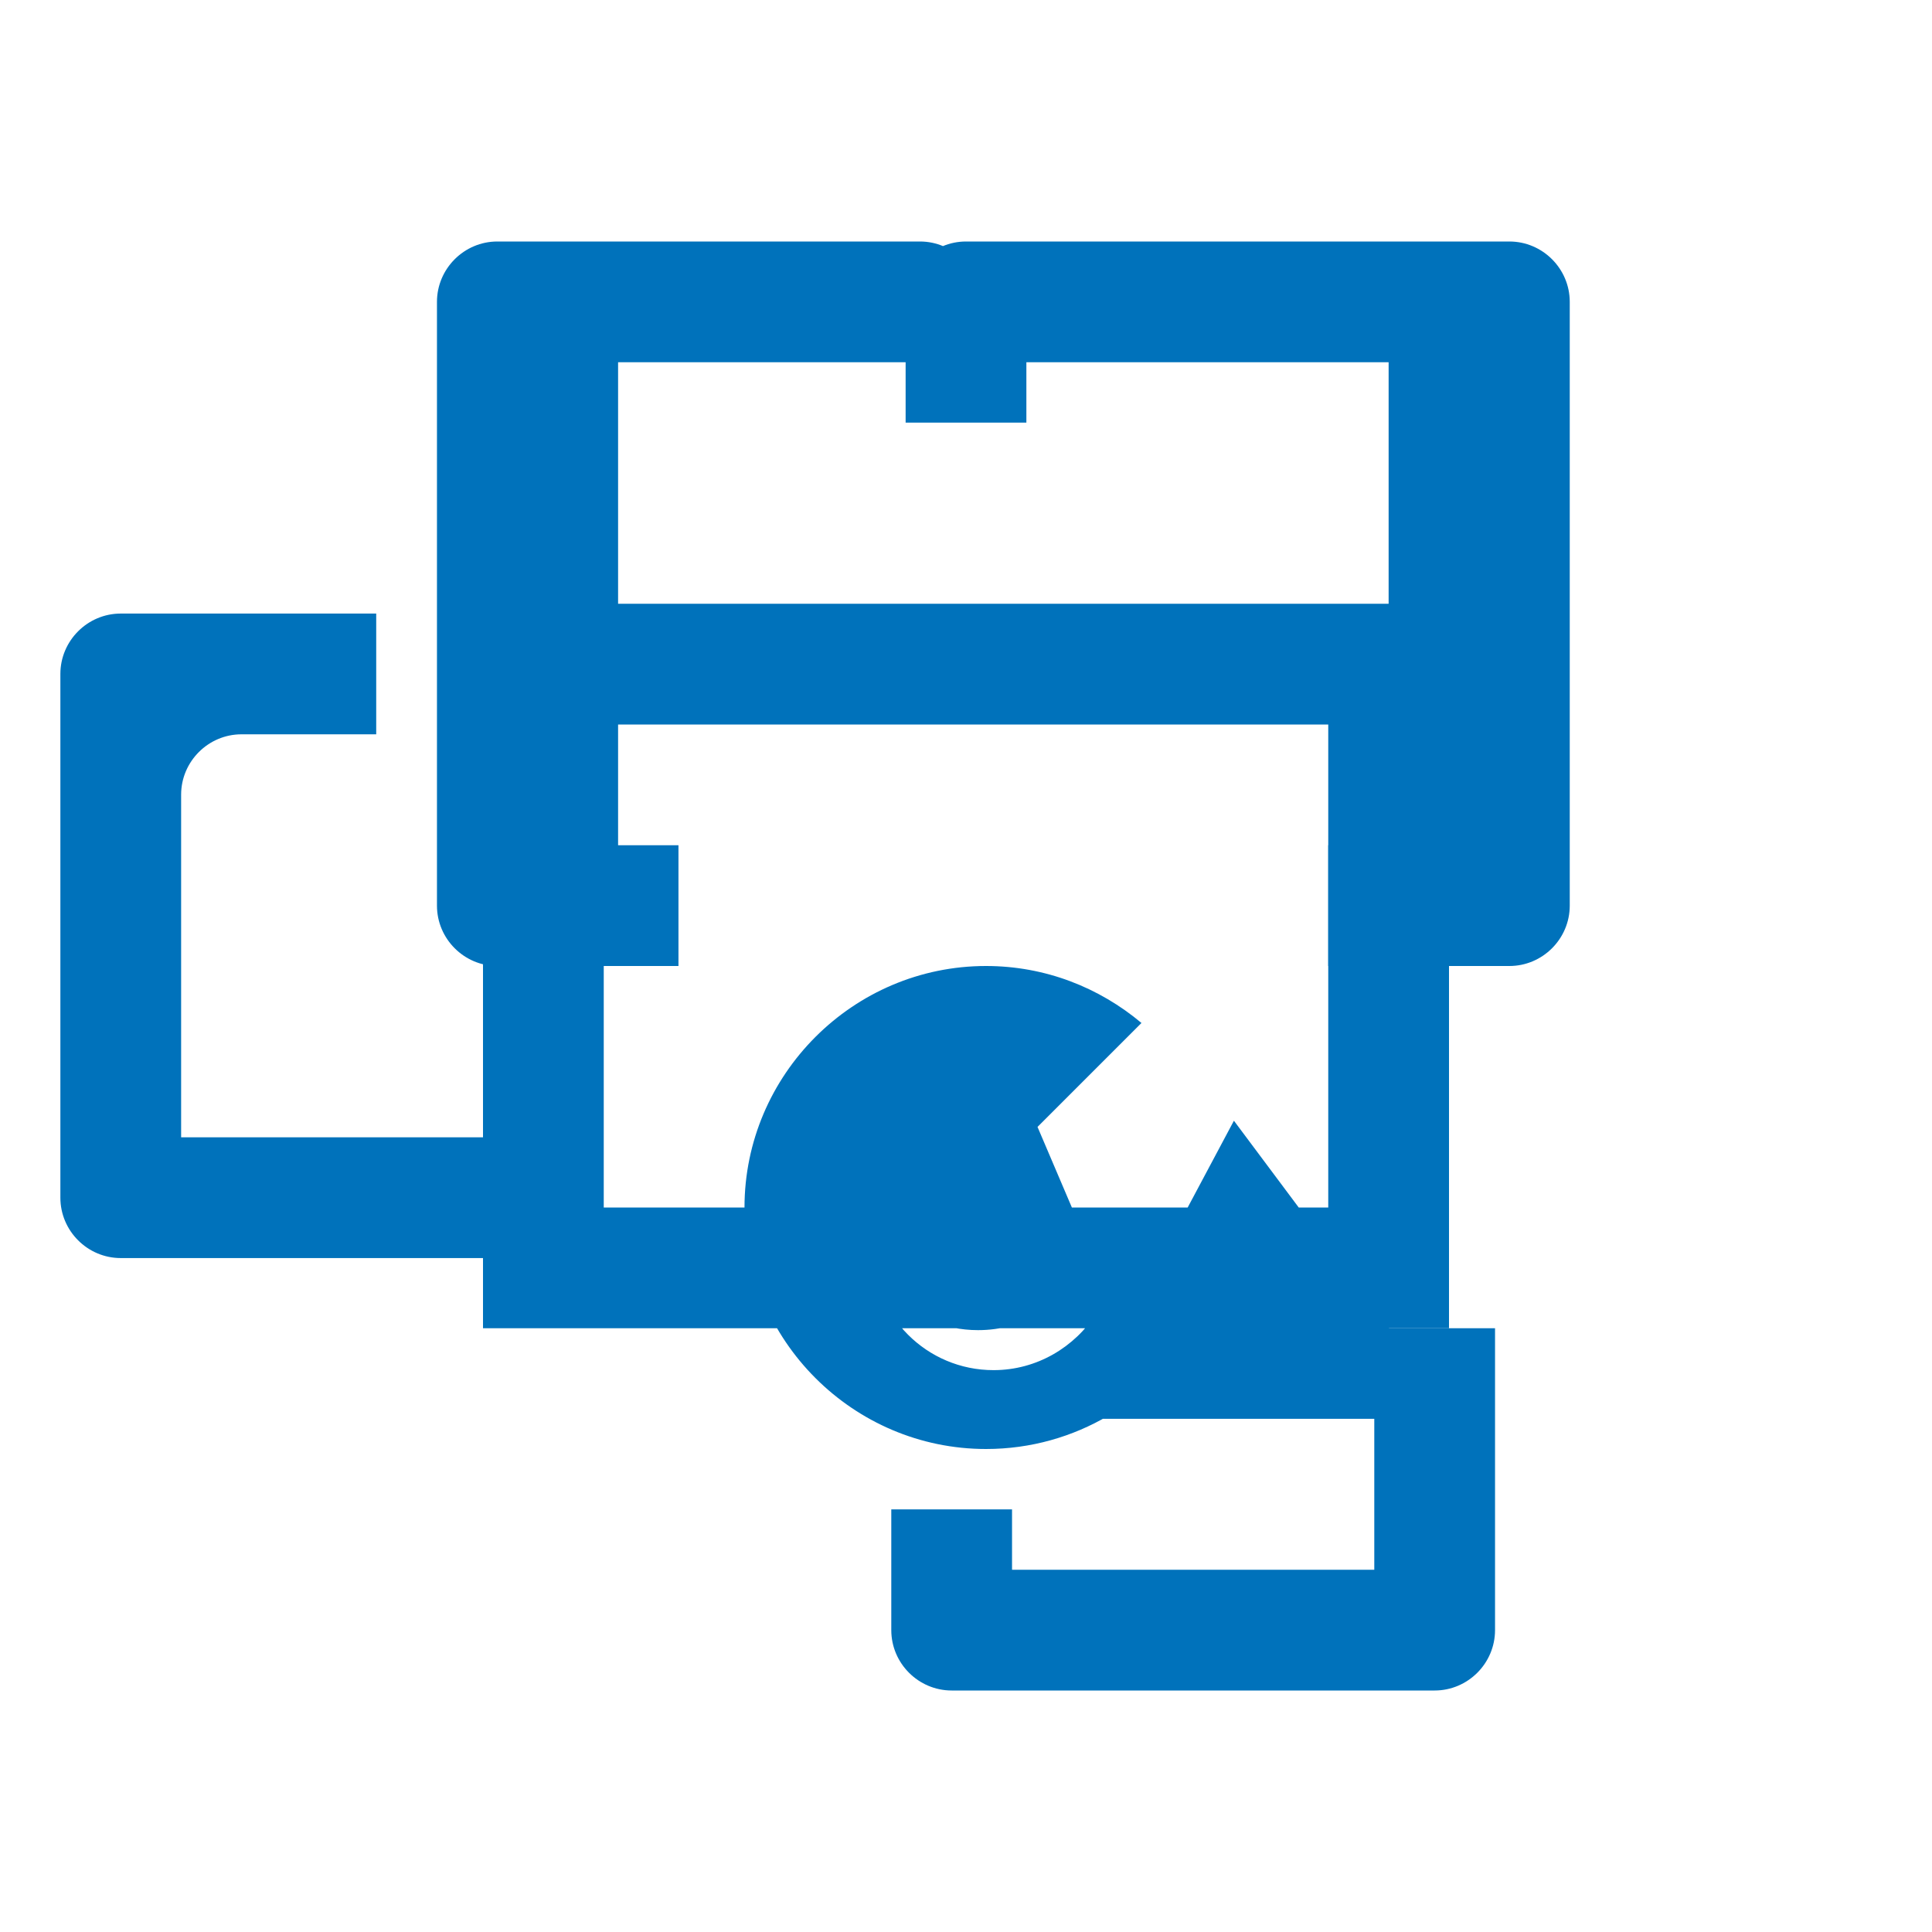 <svg xmlns="http://www.w3.org/2000/svg" viewBox="0 0 512 512"><path d="M128 160h256v192H128zm32 32v128h192V192H160zm156.7 160c-11 19-31.6 32-55.4 32-35.2 0-64-28.8-64-64s28.8-64 64-64c15.7 0 30 5.7 41.2 15.1l-29.5 29.5c-3.1-0.9-6.4-1.5-9.7-1.5-17.7 0-32 14.3-32 32s14.3 32 32 32c11.5 0 21.5-6.1 27.3-15.1h26.1zm-29-15.9c-5.7 9.8-16.3 16.4-28.5 16.4-18.2 0-32.9-14.7-32.9-32.9s14.7-32.9 32.9-32.9c4.1 0 8 0.8 11.6 2.2L297.7 352 327 297 386 376h-98.3zm-47.3-28.5c-6.5 0-11.7-5.2-11.7-11.7s5.2-11.7 11.7-11.7 11.7 5.2 11.7 11.7-5.2 11.7-11.7 11.7z" fill="#0072bb"/><path d="M380.2 64H256c-8.8 0-16 7.2-16 16v32h32V96h96v128h-16v32h48c8.8 0 16-7.2 16-16V80c0-8.8-7.2-16-16-16zM256 448h124.2c8.8 0 16-7.2 16-16v-80h-32v64h-96v-16h-32v32c0 8.8 7.2 16 16 16zM131.8 64c-8.8 0-16 7.2-16 16v160c0 8.8 7.2 16 16 16h48v-32h-16V96h96V80c0-8.8-7.2-16-16-16H131.8zM16 194.6v122.8c0 8.8 7.2 16 16 16h99.7v-32H48v-90.8c0-8.8 7.2-16 16-16h35.7v-32H32c-8.8 0-16 7.2-16 16z" fill="#0072bb"/></svg> 